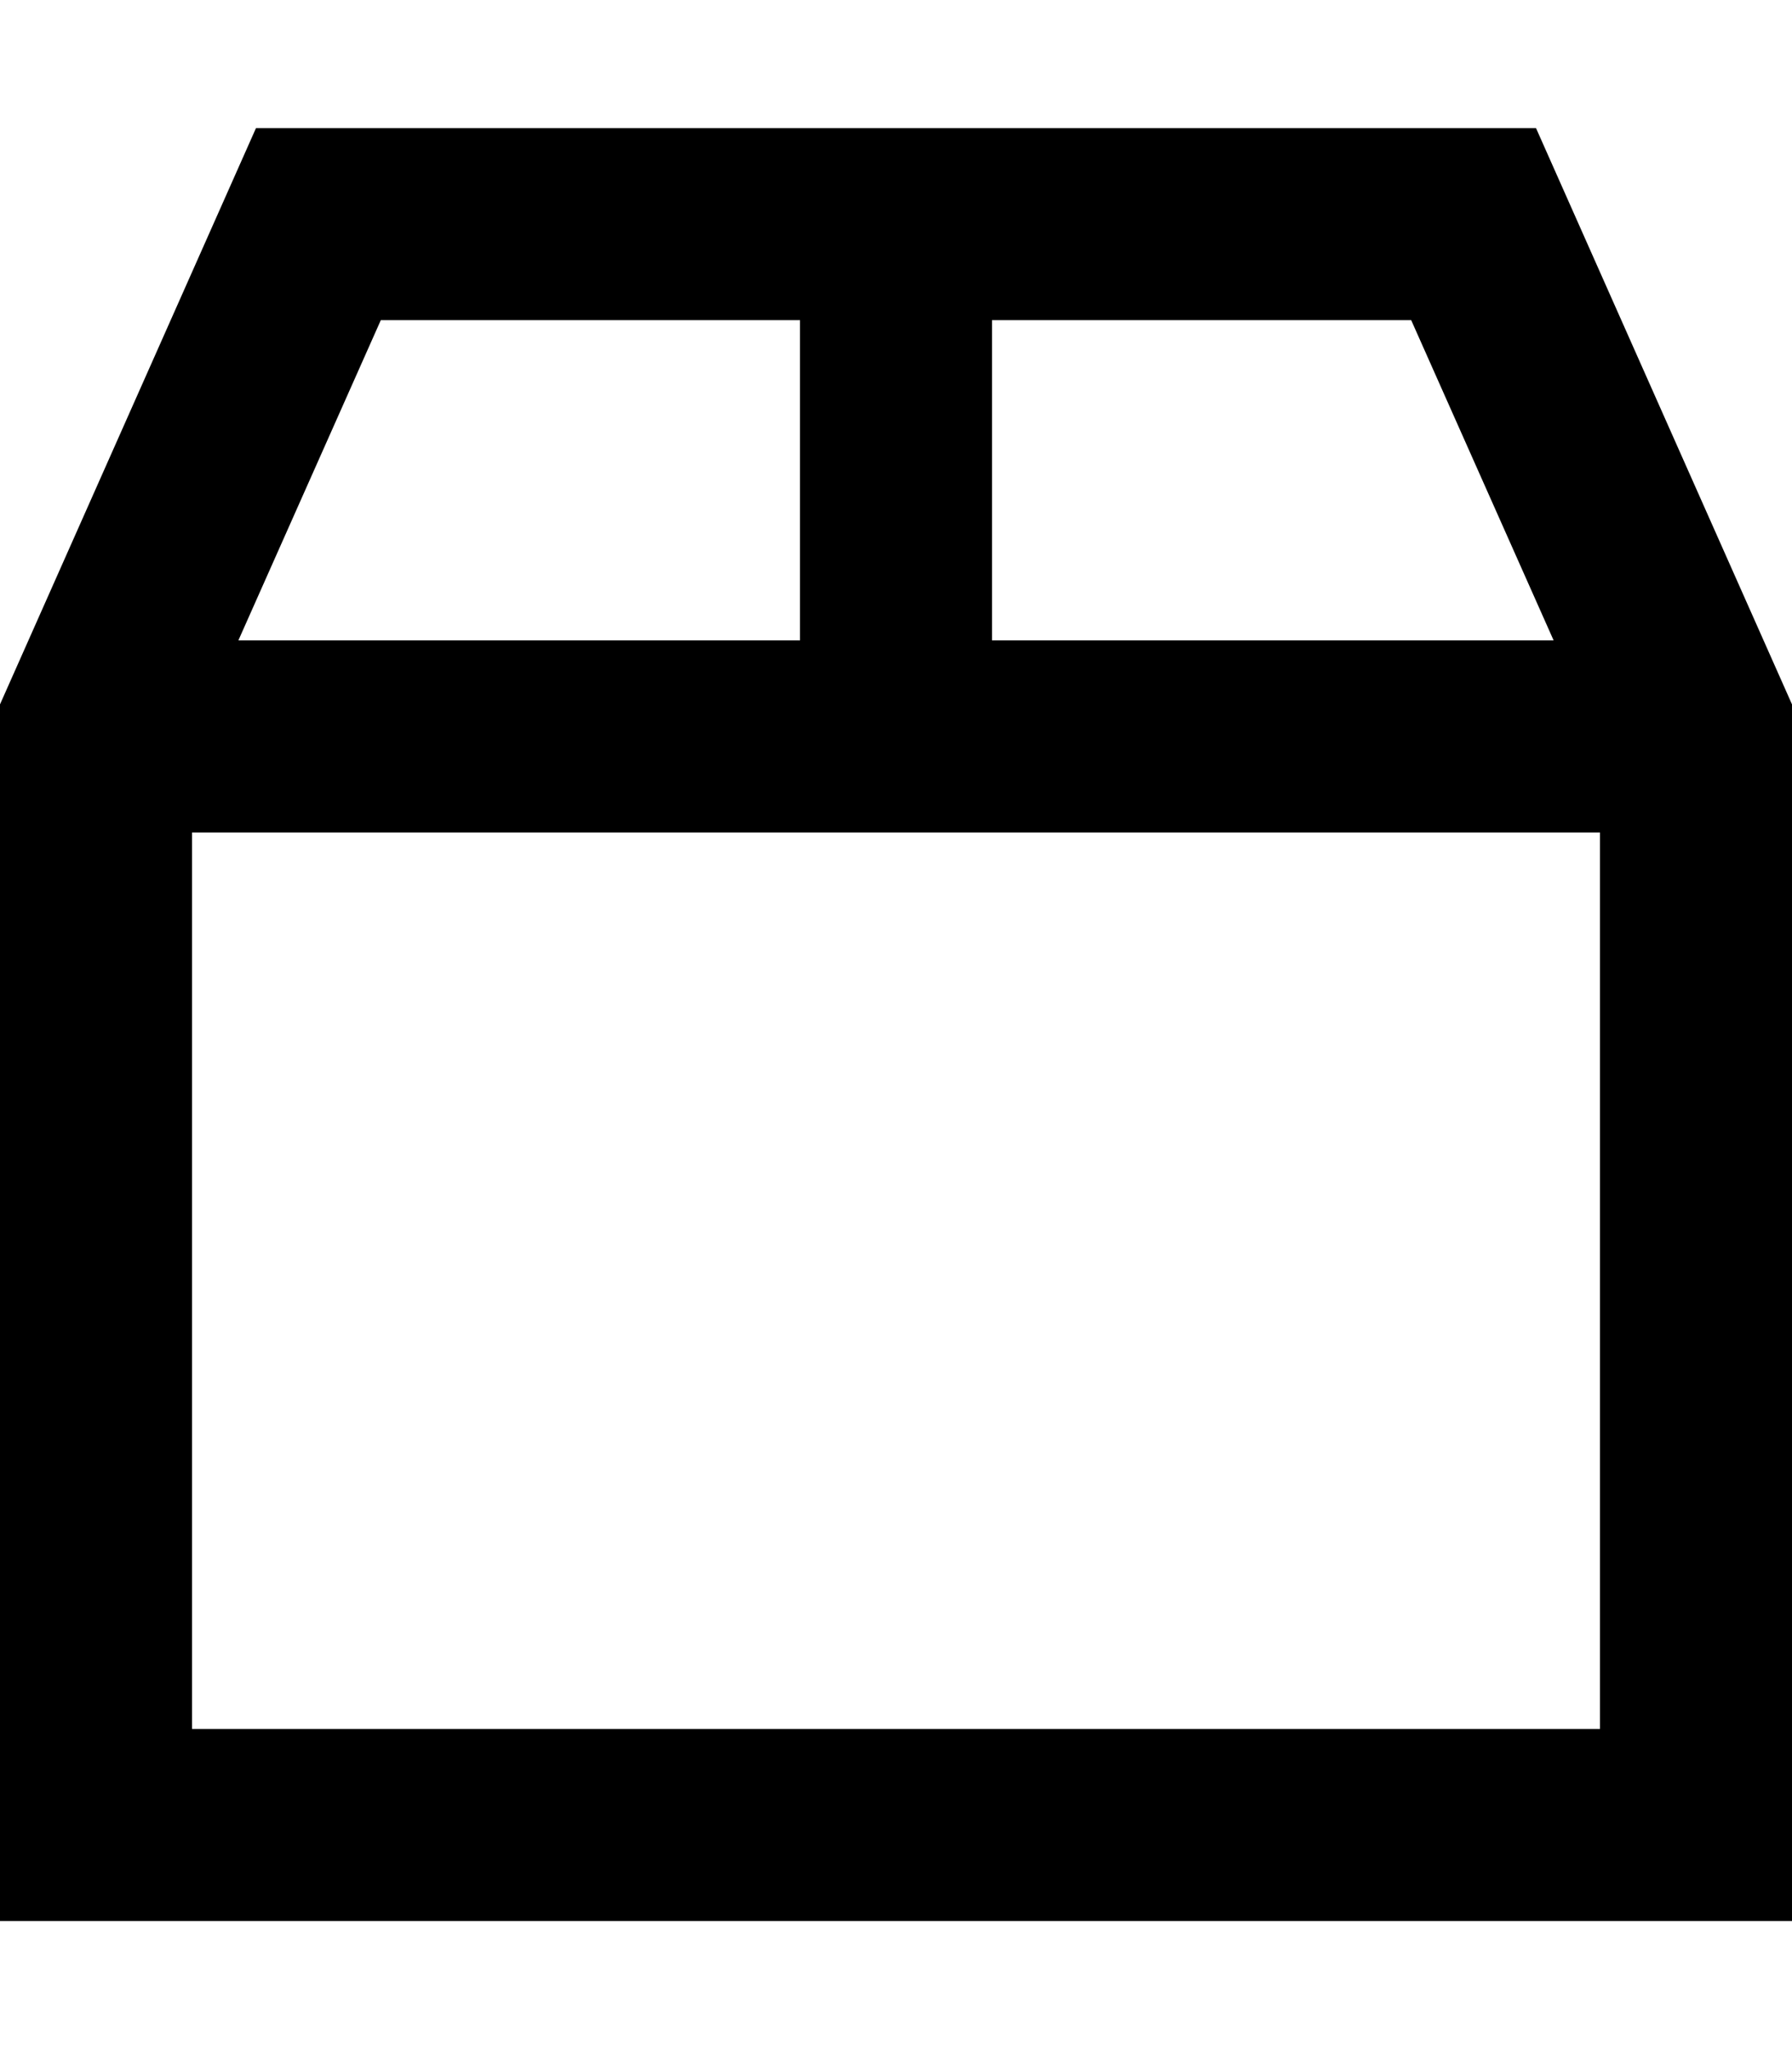<svg xmlns="http://www.w3.org/2000/svg" viewBox="0 0 448 512"><!--! Font Awesome Pro 6.6.0 by @fontawesome - https://fontawesome.com License - https://fontawesome.com/license (Commercial License) Copyright 2024 Fonticons, Inc. --><path d="M59.6 160L95.2 80 200 80l0 80L59.6 160zM248 160l0-80 104.8 0 35.6 80L248 160zm152 48l0 224L48 432l0-224 352 0zM384 32L64 32 0 176 0 432l0 48 48 0 352 0 48 0 0-48 0-256L384 32z"/></svg>